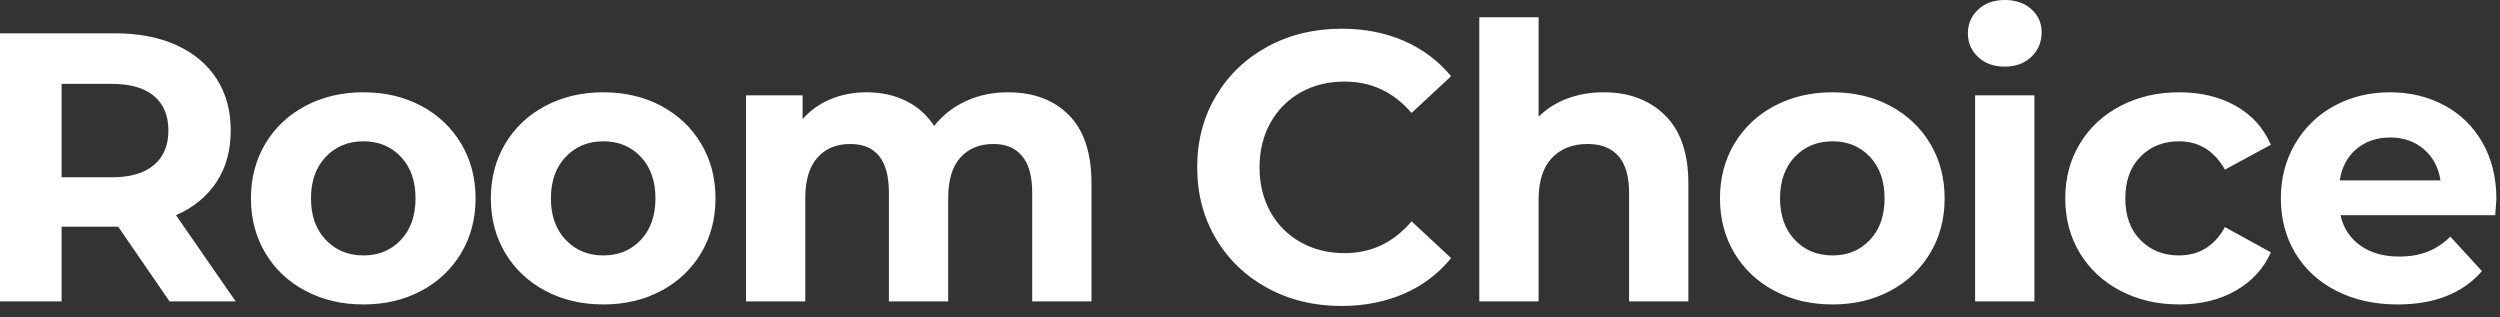 <svg width="134" height="17" viewBox="0 0 134 17" fill="none" xmlns="http://www.w3.org/2000/svg">
<rect x="0" y="0" width="134" height="17" fill="#333333" stroke="none"/>
<path fill-rule="evenodd" clip-rule="evenodd" d="M9.087 16.154L6.336 12.151H3.301V16.154H0V1.786H6.173C7.436 1.786 8.533 1.998 9.464 2.422C10.394 2.846 11.11 3.448 11.613 4.228C12.116 5.008 12.367 5.932 12.367 6.999C12.367 8.067 12.112 8.987 11.603 9.76C11.093 10.533 10.37 11.125 9.433 11.535L12.632 16.154H9.087ZM9.026 6.999C9.026 6.192 8.767 5.573 8.251 5.142C7.735 4.711 6.981 4.495 5.99 4.495H3.301V9.503H5.99C6.981 9.503 7.735 9.284 8.251 8.847C8.767 8.409 9.026 7.793 9.026 6.999ZM19.481 16.318C18.326 16.318 17.291 16.075 16.374 15.589C15.457 15.104 14.741 14.43 14.225 13.568C13.709 12.705 13.45 11.727 13.45 10.632C13.45 9.538 13.709 8.559 14.225 7.697C14.741 6.835 15.457 6.161 16.374 5.675C17.291 5.19 18.326 4.947 19.481 4.947C20.636 4.947 21.668 5.19 22.578 5.675C23.488 6.161 24.201 6.835 24.717 7.697C25.233 8.559 25.491 9.538 25.491 10.632C25.491 11.727 25.233 12.705 24.717 13.568C24.201 14.43 23.488 15.104 22.578 15.589C21.668 16.075 20.636 16.318 19.481 16.318ZM19.481 13.691C20.296 13.691 20.965 13.414 21.488 12.859C22.011 12.305 22.272 11.563 22.272 10.632C22.272 9.702 22.011 8.959 21.488 8.405C20.965 7.851 20.296 7.574 19.481 7.574C18.666 7.574 17.994 7.851 17.464 8.405C16.934 8.959 16.669 9.702 16.669 10.632C16.669 11.563 16.934 12.305 17.464 12.859C17.994 13.414 18.666 13.691 19.481 13.691ZM32.341 16.318C31.186 16.318 30.151 16.075 29.234 15.589C28.317 15.104 27.6 14.43 27.084 13.568C26.568 12.705 26.31 11.727 26.31 10.632C26.31 9.538 26.568 8.559 27.084 7.697C27.6 6.835 28.317 6.161 29.234 5.675C30.151 5.19 31.186 4.947 32.341 4.947C33.495 4.947 34.528 5.19 35.438 5.675C36.347 6.161 37.061 6.835 37.577 7.697C38.093 8.559 38.351 9.538 38.351 10.632C38.351 11.727 38.093 12.705 37.577 13.568C37.061 14.43 36.347 15.104 35.438 15.589C34.528 16.075 33.495 16.318 32.341 16.318ZM32.341 13.691C33.156 13.691 33.825 13.414 34.347 12.859C34.87 12.305 35.132 11.563 35.132 10.632C35.132 9.702 34.87 8.959 34.347 8.405C33.825 7.851 33.156 7.574 32.341 7.574C31.526 7.574 30.853 7.851 30.324 8.405C29.794 8.959 29.529 9.702 29.529 10.632C29.529 11.563 29.794 12.305 30.324 12.859C30.853 13.414 31.526 13.691 32.341 13.691ZM54.022 4.947C55.394 4.947 56.484 5.354 57.292 6.168C58.1 6.982 58.504 8.203 58.504 9.832V16.154H55.326V10.324C55.326 9.449 55.146 8.795 54.786 8.364C54.426 7.933 53.913 7.718 53.248 7.718C52.501 7.718 51.91 7.961 51.475 8.446C51.041 8.932 50.823 9.654 50.823 10.612V16.154H47.645V10.324C47.645 8.587 46.953 7.718 45.567 7.718C44.834 7.718 44.25 7.961 43.815 8.446C43.38 8.932 43.163 9.654 43.163 10.612V16.154H39.985V5.111H43.02V6.383C43.428 5.918 43.927 5.562 44.518 5.316C45.109 5.07 45.757 4.947 46.464 4.947C47.238 4.947 47.937 5.101 48.562 5.409C49.187 5.716 49.689 6.165 50.07 6.753C50.518 6.178 51.085 5.734 51.771 5.419C52.457 5.104 53.207 4.947 54.022 4.947ZM71.891 16.4C70.438 16.4 69.124 16.082 67.949 15.446C66.774 14.809 65.85 13.927 65.178 12.798C64.506 11.669 64.17 10.393 64.17 8.97C64.17 7.547 64.506 6.271 65.178 5.142C65.85 4.013 66.774 3.13 67.949 2.494C69.124 1.858 70.445 1.539 71.912 1.539C73.147 1.539 74.265 1.758 75.263 2.196C76.261 2.634 77.1 3.264 77.779 4.085L75.66 6.055C74.696 4.933 73.501 4.372 72.075 4.372C71.192 4.372 70.404 4.567 69.711 4.957C69.019 5.347 68.479 5.891 68.091 6.589C67.704 7.287 67.511 8.08 67.511 8.97C67.511 9.859 67.704 10.653 68.091 11.351C68.479 12.049 69.019 12.592 69.711 12.982C70.404 13.373 71.192 13.568 72.075 13.568C73.501 13.568 74.696 13 75.66 11.864L77.779 13.834C77.1 14.669 76.258 15.305 75.253 15.743C74.248 16.181 73.127 16.4 71.891 16.4ZM85.953 4.947C87.311 4.947 88.408 5.357 89.243 6.178C90.079 6.999 90.496 8.217 90.496 9.832V16.154H87.318V10.324C87.318 9.449 87.128 8.795 86.747 8.364C86.367 7.933 85.817 7.718 85.097 7.718C84.296 7.718 83.657 7.967 83.182 8.467C82.707 8.966 82.469 9.709 82.469 10.694V16.154H79.291V0.924H82.469V6.26C82.89 5.836 83.399 5.511 83.997 5.285C84.595 5.06 85.246 4.947 85.953 4.947ZM98.222 16.318C97.067 16.318 96.031 16.075 95.115 15.589C94.198 15.104 93.481 14.43 92.965 13.568C92.449 12.705 92.191 11.727 92.191 10.632C92.191 9.538 92.449 8.559 92.965 7.697C93.481 6.835 94.198 6.161 95.115 5.675C96.031 5.19 97.067 4.947 98.222 4.947C99.376 4.947 100.408 5.19 101.318 5.675C102.228 6.161 102.942 6.835 103.458 7.697C103.974 8.559 104.232 9.538 104.232 10.632C104.232 11.727 103.974 12.705 103.458 13.568C102.942 14.43 102.228 15.104 101.318 15.589C100.408 16.075 99.376 16.318 98.222 16.318ZM98.222 13.691C99.037 13.691 99.706 13.414 100.228 12.859C100.751 12.305 101.013 11.563 101.013 10.632C101.013 9.702 100.751 8.959 100.228 8.405C99.706 7.851 99.037 7.574 98.222 7.574C97.407 7.574 96.734 7.851 96.205 8.405C95.675 8.959 95.41 9.702 95.41 10.632C95.41 11.563 95.675 12.305 96.205 12.859C96.734 13.414 97.407 13.691 98.222 13.691ZM105.866 5.111H109.044V16.154H105.866V5.111ZM107.455 3.571C106.871 3.571 106.395 3.4 106.029 3.058C105.662 2.716 105.479 2.292 105.479 1.786C105.479 1.279 105.662 0.855 106.029 0.513C106.395 0.171 106.871 0 107.455 0C108.039 0 108.514 0.164 108.881 0.493C109.248 0.821 109.431 1.232 109.431 1.724C109.431 2.258 109.248 2.699 108.881 3.048C108.514 3.397 108.039 3.571 107.455 3.571ZM116.81 16.318C115.642 16.318 114.593 16.075 113.662 15.589C112.732 15.104 112.005 14.43 111.482 13.568C110.959 12.705 110.698 11.727 110.698 10.632C110.698 9.538 110.959 8.559 111.482 7.697C112.005 6.835 112.732 6.161 113.662 5.675C114.593 5.19 115.642 4.947 116.81 4.947C117.965 4.947 118.973 5.19 119.836 5.675C120.698 6.161 121.326 6.856 121.72 7.759L119.255 9.093C118.684 8.08 117.863 7.574 116.79 7.574C115.961 7.574 115.275 7.848 114.732 8.395C114.189 8.942 113.917 9.688 113.917 10.632C113.917 11.576 114.189 12.322 114.732 12.87C115.275 13.417 115.961 13.691 116.79 13.691C117.876 13.691 118.698 13.184 119.255 12.172L121.72 13.526C121.326 14.402 120.698 15.086 119.836 15.579C118.973 16.072 117.965 16.318 116.81 16.318ZM133.806 10.673C133.806 10.714 133.785 11.002 133.744 11.535H125.452C125.602 12.22 125.955 12.76 126.512 13.157C127.069 13.554 127.761 13.752 128.59 13.752C129.16 13.752 129.666 13.667 130.108 13.496C130.549 13.325 130.96 13.054 131.34 12.685L133.031 14.532C131.999 15.723 130.492 16.318 128.508 16.318C127.272 16.318 126.179 16.075 125.228 15.589C124.278 15.104 123.544 14.43 123.028 13.568C122.512 12.705 122.254 11.727 122.254 10.632C122.254 9.551 122.508 8.576 123.018 7.707C123.527 6.838 124.227 6.161 125.116 5.675C126.006 5.19 127.001 4.947 128.101 4.947C129.174 4.947 130.145 5.179 131.014 5.645C131.884 6.11 132.566 6.777 133.062 7.646C133.558 8.515 133.806 9.524 133.806 10.673ZM128.121 7.369C127.401 7.369 126.797 7.574 126.308 7.984C125.819 8.395 125.52 8.956 125.412 9.668H130.811C130.702 8.97 130.403 8.412 129.914 7.995C129.425 7.577 128.828 7.369 128.121 7.369Z" fill="white"/>
</svg>
